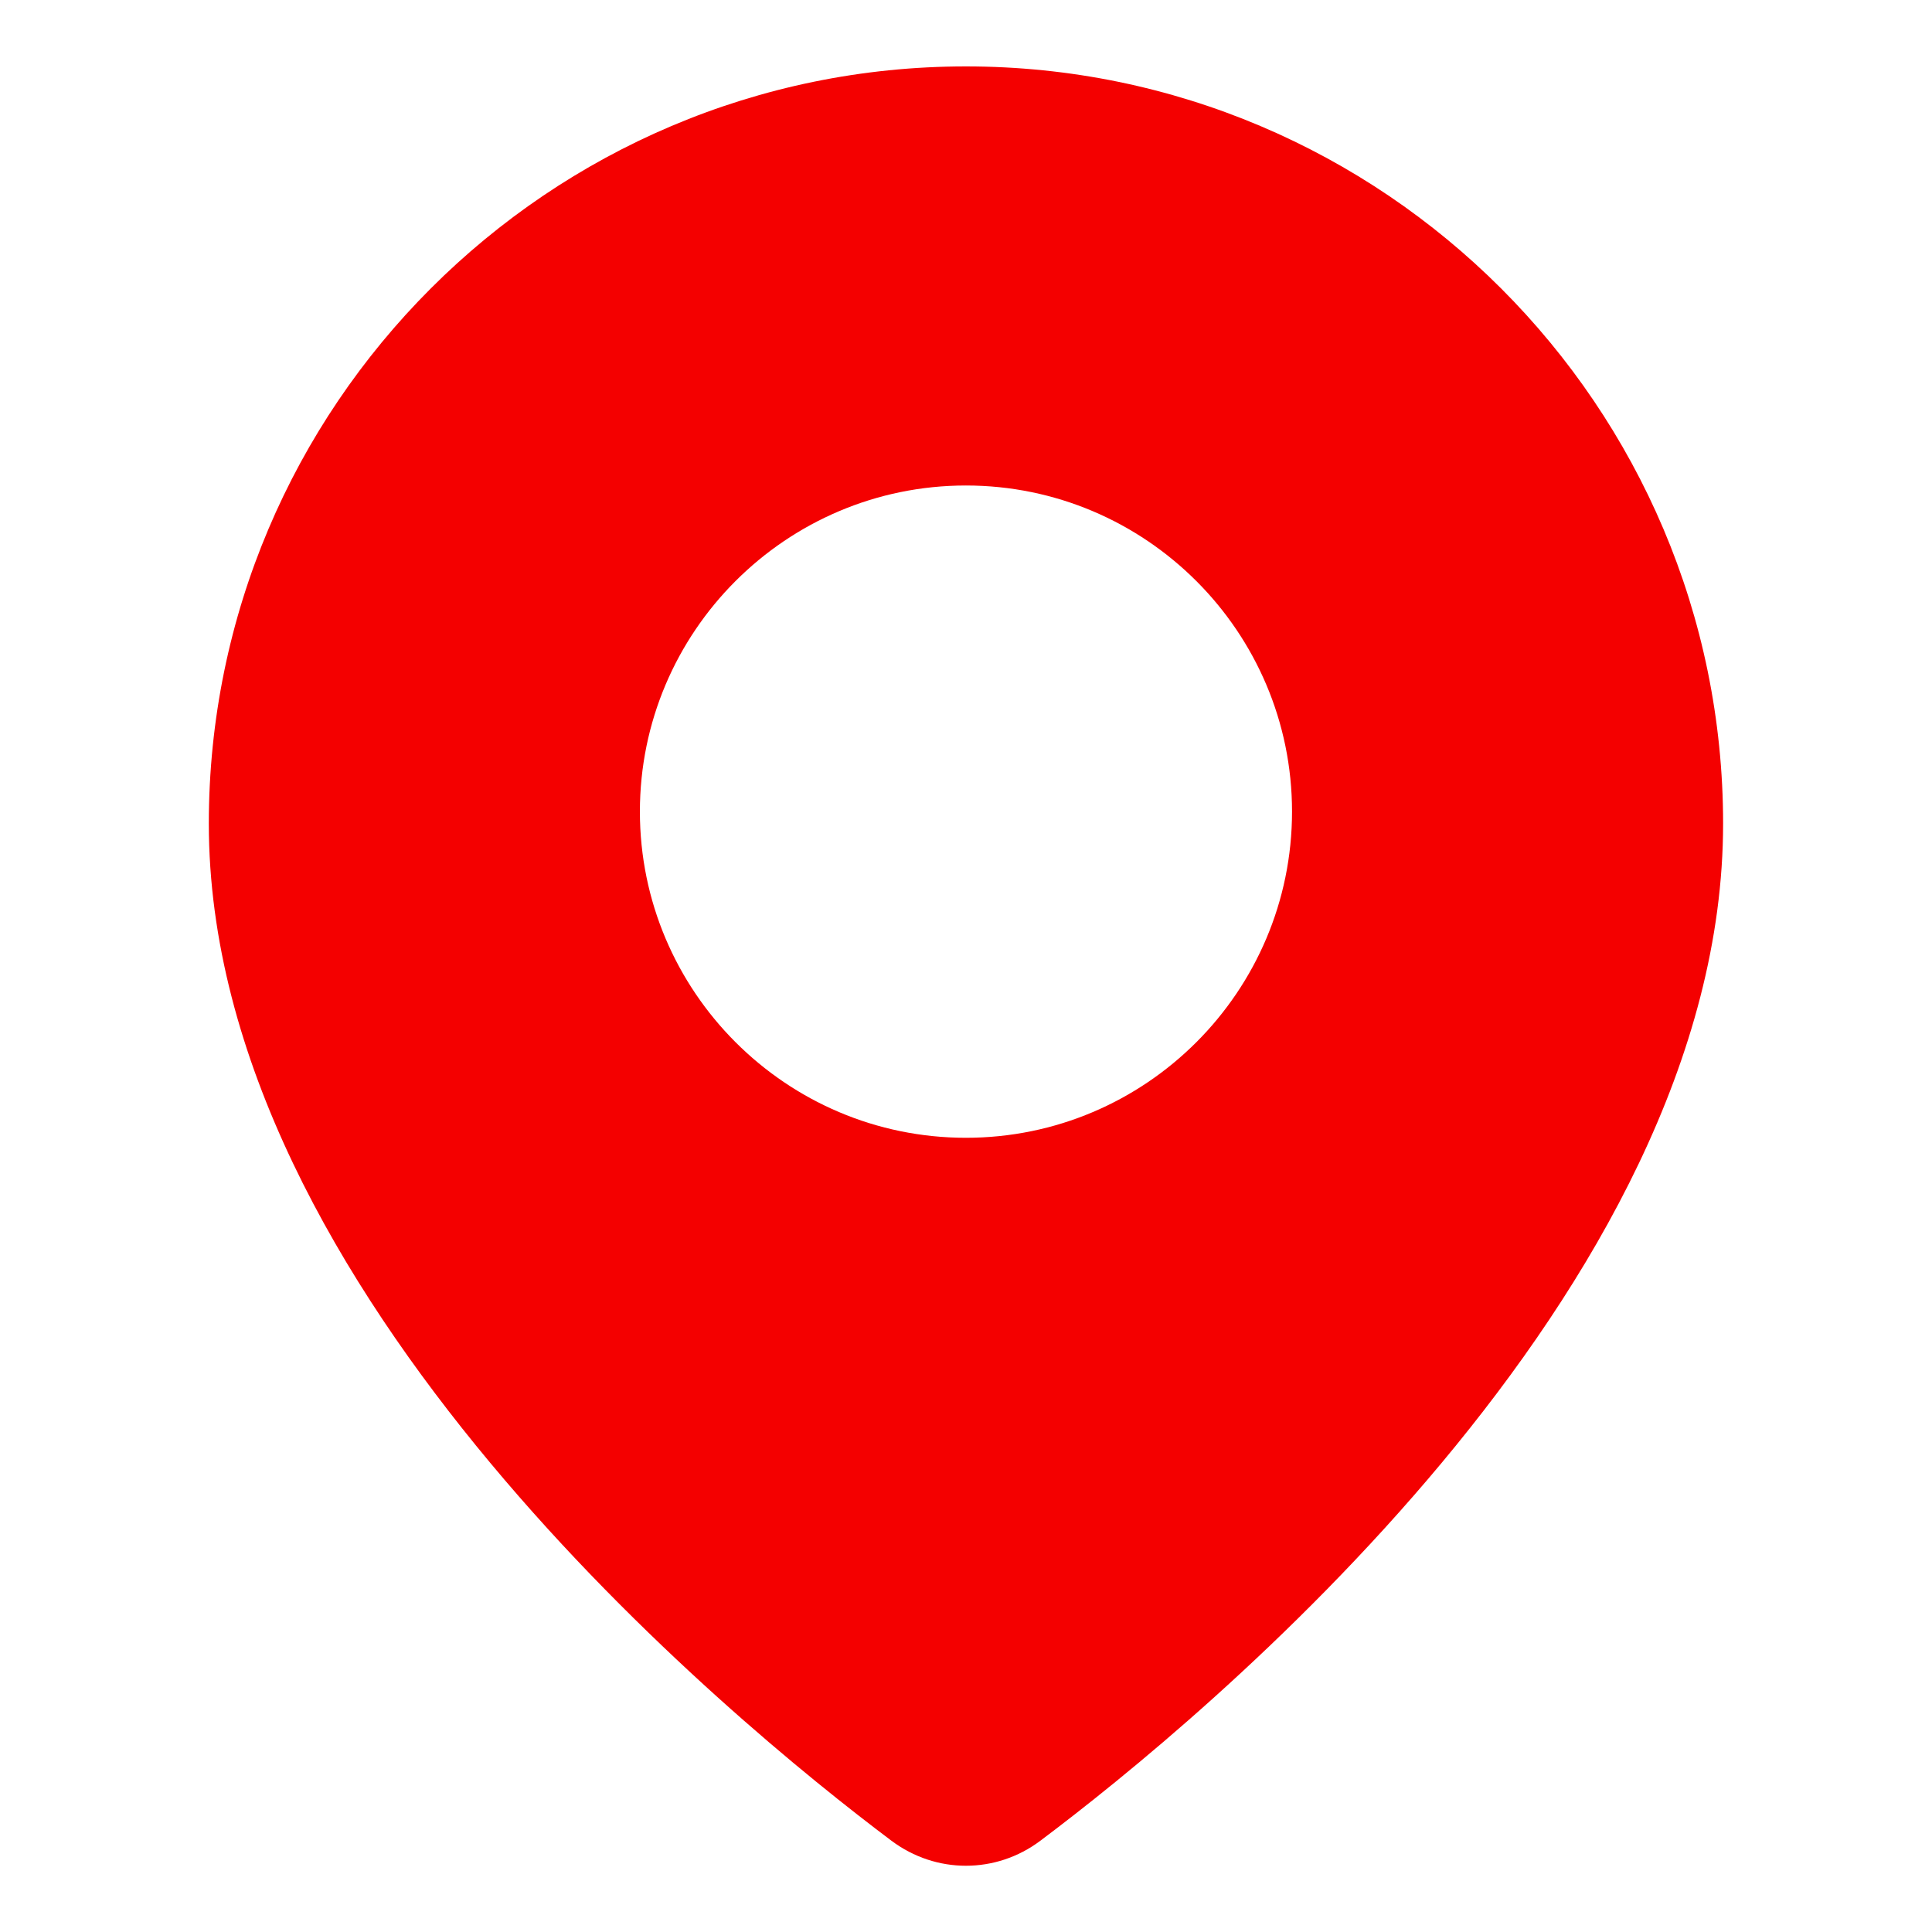<?xml version="1.0" encoding="UTF-8"?> <svg xmlns="http://www.w3.org/2000/svg" width="24" height="24" viewBox="0 0 24 24" fill="none"><path d="M11.999 0.825C6.813 0.825 2.594 5.044 2.594 10.231C2.594 16.049 9.086 21.373 11.075 22.867C11.352 23.074 11.675 23.177 11.999 23.177C12.323 23.177 12.648 23.074 12.924 22.866C14.913 21.373 21.405 16.049 21.405 10.231C21.405 5.044 17.186 0.825 11.999 0.825ZM11.999 14.134C9.765 14.134 7.949 12.316 7.949 10.082C7.949 7.848 9.765 6.031 11.999 6.031C14.234 6.031 16.05 7.849 16.05 10.082C16.05 12.316 14.234 14.134 11.999 14.134Z" fill="#F40000"></path></svg> 